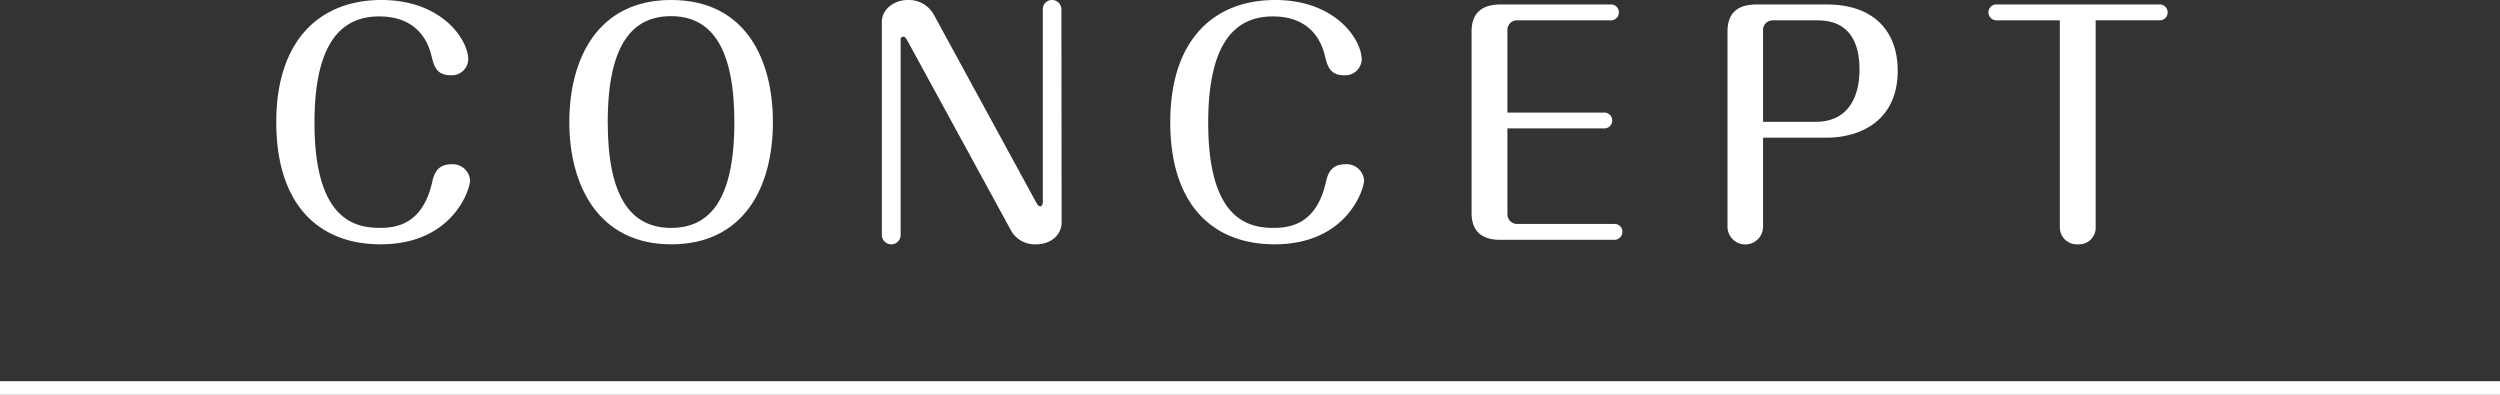 <svg xmlns="http://www.w3.org/2000/svg" viewBox="0 0 368.38 58.17"><rect x="0" y="0" width="368.38" height="58.17" fill="#333333" stroke="none"/><defs><style>.cls-1{fill:#fff;}.cls-2{fill:none;stroke:#fff;stroke-miterlimit:10;stroke-width:2px;}</style></defs><g id="レイヤー_2" data-name="レイヤー 2"><g id="design"><path class="cls-1" d="M69.27,26.58c0,1.28-2.51,9.42-13.2,9.42-9,0-15.36-5.72-15.36-18S47.31,0,56.2,0,69,5.81,69,8.8a2.43,2.43,0,0,1-2.59,2.29c-2.12,0-2.47-1.41-2.82-2.82S62,2.42,55.85,2.42c-5.94,0-9.51,4.49-9.51,15.67,0,14.25,5.9,15.49,9.64,15.49,2.6,0,6.25-.66,7.66-6.56.26-1.19.66-2.82,2.9-2.82A2.58,2.58,0,0,1,69.27,26.58Z"/><path class="cls-1" d="M113.89,18c0,9.55-4.27,18-15,18s-15-8.72-15-18,4.13-18,15-18C110,0,113.89,8.93,113.89,18ZM89.55,18c0,10.91,3.34,15.58,9.33,15.58,5.41,0,9.33-3.7,9.33-15.58,0-11-3.39-15.62-9.33-15.62C93.42,2.38,89.55,6.2,89.55,18Z"/><path class="cls-1" d="M156.43,32.78c0,1.68-1.4,3.22-3.78,3.22a4,4,0,0,1-3.79-2.25L133.68,5.94c-.22-.4-.39-.53-.57-.53-.35,0-.44.27-.4.53V34.63A1.37,1.37,0,0,1,131.35,36a1.39,1.39,0,0,1-1.41-1.37V3.21c0-1.76,1.72-3.21,3.83-3.21a4.2,4.2,0,0,1,3.83,2.16l15.09,27.68c.27.48.44.57.62.57s.35-.31.35-.57V1.36A1.34,1.34,0,0,1,155,0a1.37,1.37,0,0,1,1.4,1.36Z"/><path class="cls-1" d="M201,26.58c0,1.28-2.51,9.42-13.2,9.42-9,0-15.36-5.72-15.36-18S179,0,187.89,0s12.76,5.81,12.76,8.8a2.43,2.43,0,0,1-2.59,2.29c-2.12,0-2.47-1.41-2.82-2.82s-1.58-5.85-7.7-5.85c-5.94,0-9.51,4.49-9.51,15.67,0,14.25,5.9,15.49,9.64,15.49,2.6,0,6.25-.66,7.66-6.56.26-1.19.66-2.82,2.9-2.82A2.58,2.58,0,0,1,201,26.58Z"/><path class="cls-1" d="M236.29,16.59a1.17,1.17,0,1,1,0,2.33H222.12V31.64A1.43,1.43,0,0,0,223.49,33h14.39a1.14,1.14,0,0,1,1.18,1.15,1.18,1.18,0,0,1-1.18,1.19H221.11c-2.86,0-4.27-1.32-4.27-4V4.66c0-2.68,1.45-4,4.27-4h16.24a1.14,1.14,0,0,1,1.19,1.14A1.16,1.16,0,0,1,237.35,3H223.49a1.4,1.4,0,0,0-1.37,1.37V16.59Z"/><path class="cls-1" d="M259.79,33.4a2.62,2.62,0,0,1-5.24,0V4.66c0-2.68,1.41-4,4.27-4H269.2c6.74,0,10.43,3.78,10.43,9.77,0,7.35-5.5,9.86-10.51,9.86h-9.33Zm0-15.45h7.74c5.85,0,6.47-5.36,6.47-7.61S273.65,3,267.84,3h-6.69a1.4,1.4,0,0,0-1.36,1.37Z"/><path class="cls-1" d="M308.8,33.4a2.45,2.45,0,0,1-2.59,2.6,2.51,2.51,0,0,1-2.69-2.6V3h-9.28A1.2,1.2,0,0,1,293,1.8,1.16,1.16,0,0,1,294.24.66h23.89a1.17,1.17,0,1,1,0,2.33H308.8Z"/><line class="cls-2" y1="57.17" x2="368.38" y2="57.17"/></g></g></svg>